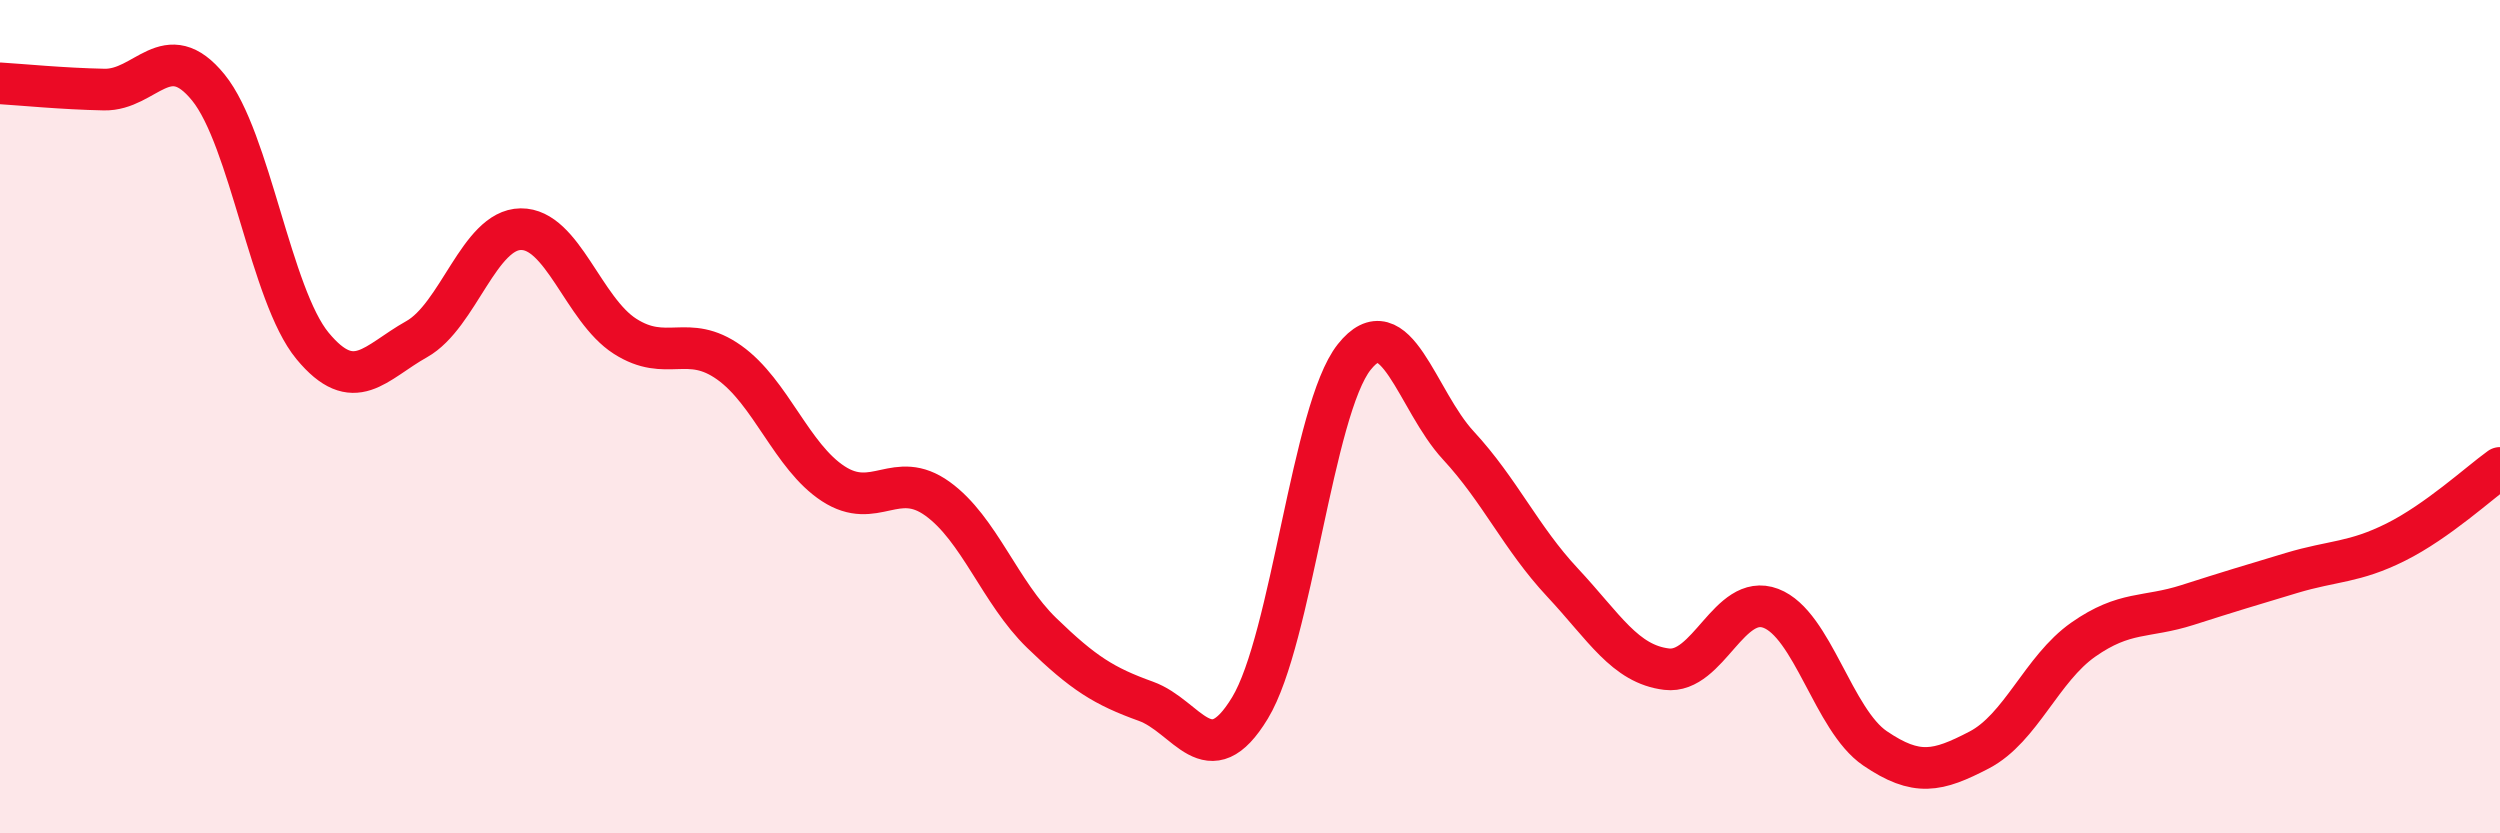 
    <svg width="60" height="20" viewBox="0 0 60 20" xmlns="http://www.w3.org/2000/svg">
      <path
        d="M 0,2 C 0.5,2.03 1.5,2.13 2.5,2.15 C 3.5,2.17 4,0.87 5,2.1 C 6,3.33 6.5,7.09 7.5,8.3 C 8.5,9.51 9,8.7 10,8.14 C 11,7.58 11.5,5.51 12.5,5.5 C 13.5,5.49 14,7.43 15,8.07 C 16,8.71 16.5,7.99 17.5,8.7 C 18.5,9.41 19,10.96 20,11.61 C 21,12.26 21.5,11.25 22.5,11.97 C 23.5,12.69 24,14.22 25,15.19 C 26,16.16 26.5,16.47 27.5,16.83 C 28.5,17.19 29,18.64 30,16.99 C 31,15.34 31.5,9.83 32.5,8.57 C 33.5,7.31 34,9.61 35,10.69 C 36,11.77 36.5,12.91 37.5,13.98 C 38.5,15.05 39,15.94 40,16.06 C 41,16.18 41.5,14.22 42.5,14.6 C 43.5,14.98 44,17.28 45,17.96 C 46,18.64 46.5,18.52 47.5,18 C 48.5,17.48 49,16.05 50,15.35 C 51,14.65 51.5,14.84 52.5,14.52 C 53.5,14.2 54,14.05 55,13.75 C 56,13.45 56.5,13.51 57.5,13.01 C 58.5,12.51 59.5,11.59 60,11.23L60 20L0 20Z"
        fill="#EB0A25"
        opacity="0.1"
        stroke-linecap="round"
        stroke-linejoin="round"
      />
      <path
        d="M 0,2 C 0.5,2.03 1.5,2.13 2.5,2.15 C 3.5,2.17 4,0.87 5,2.1 C 6,3.33 6.5,7.09 7.5,8.3 C 8.5,9.51 9,8.7 10,8.14 C 11,7.58 11.5,5.51 12.5,5.5 C 13.5,5.49 14,7.43 15,8.07 C 16,8.71 16.5,7.99 17.5,8.7 C 18.5,9.41 19,10.96 20,11.61 C 21,12.26 21.5,11.25 22.5,11.97 C 23.5,12.69 24,14.22 25,15.19 C 26,16.16 26.5,16.47 27.5,16.83 C 28.5,17.19 29,18.64 30,16.99 C 31,15.34 31.5,9.83 32.5,8.57 C 33.5,7.31 34,9.61 35,10.69 C 36,11.77 36.5,12.91 37.5,13.98 C 38.5,15.05 39,15.94 40,16.06 C 41,16.18 41.5,14.22 42.5,14.6 C 43.5,14.98 44,17.28 45,17.96 C 46,18.64 46.5,18.52 47.5,18 C 48.5,17.48 49,16.05 50,15.35 C 51,14.65 51.5,14.84 52.5,14.52 C 53.5,14.2 54,14.05 55,13.75 C 56,13.45 56.5,13.51 57.5,13.01 C 58.5,12.51 59.5,11.59 60,11.23"
        stroke="#EB0A25"
        stroke-width="1"
        fill="none"
        stroke-linecap="round"
        stroke-linejoin="round"
      />
    </svg>
  